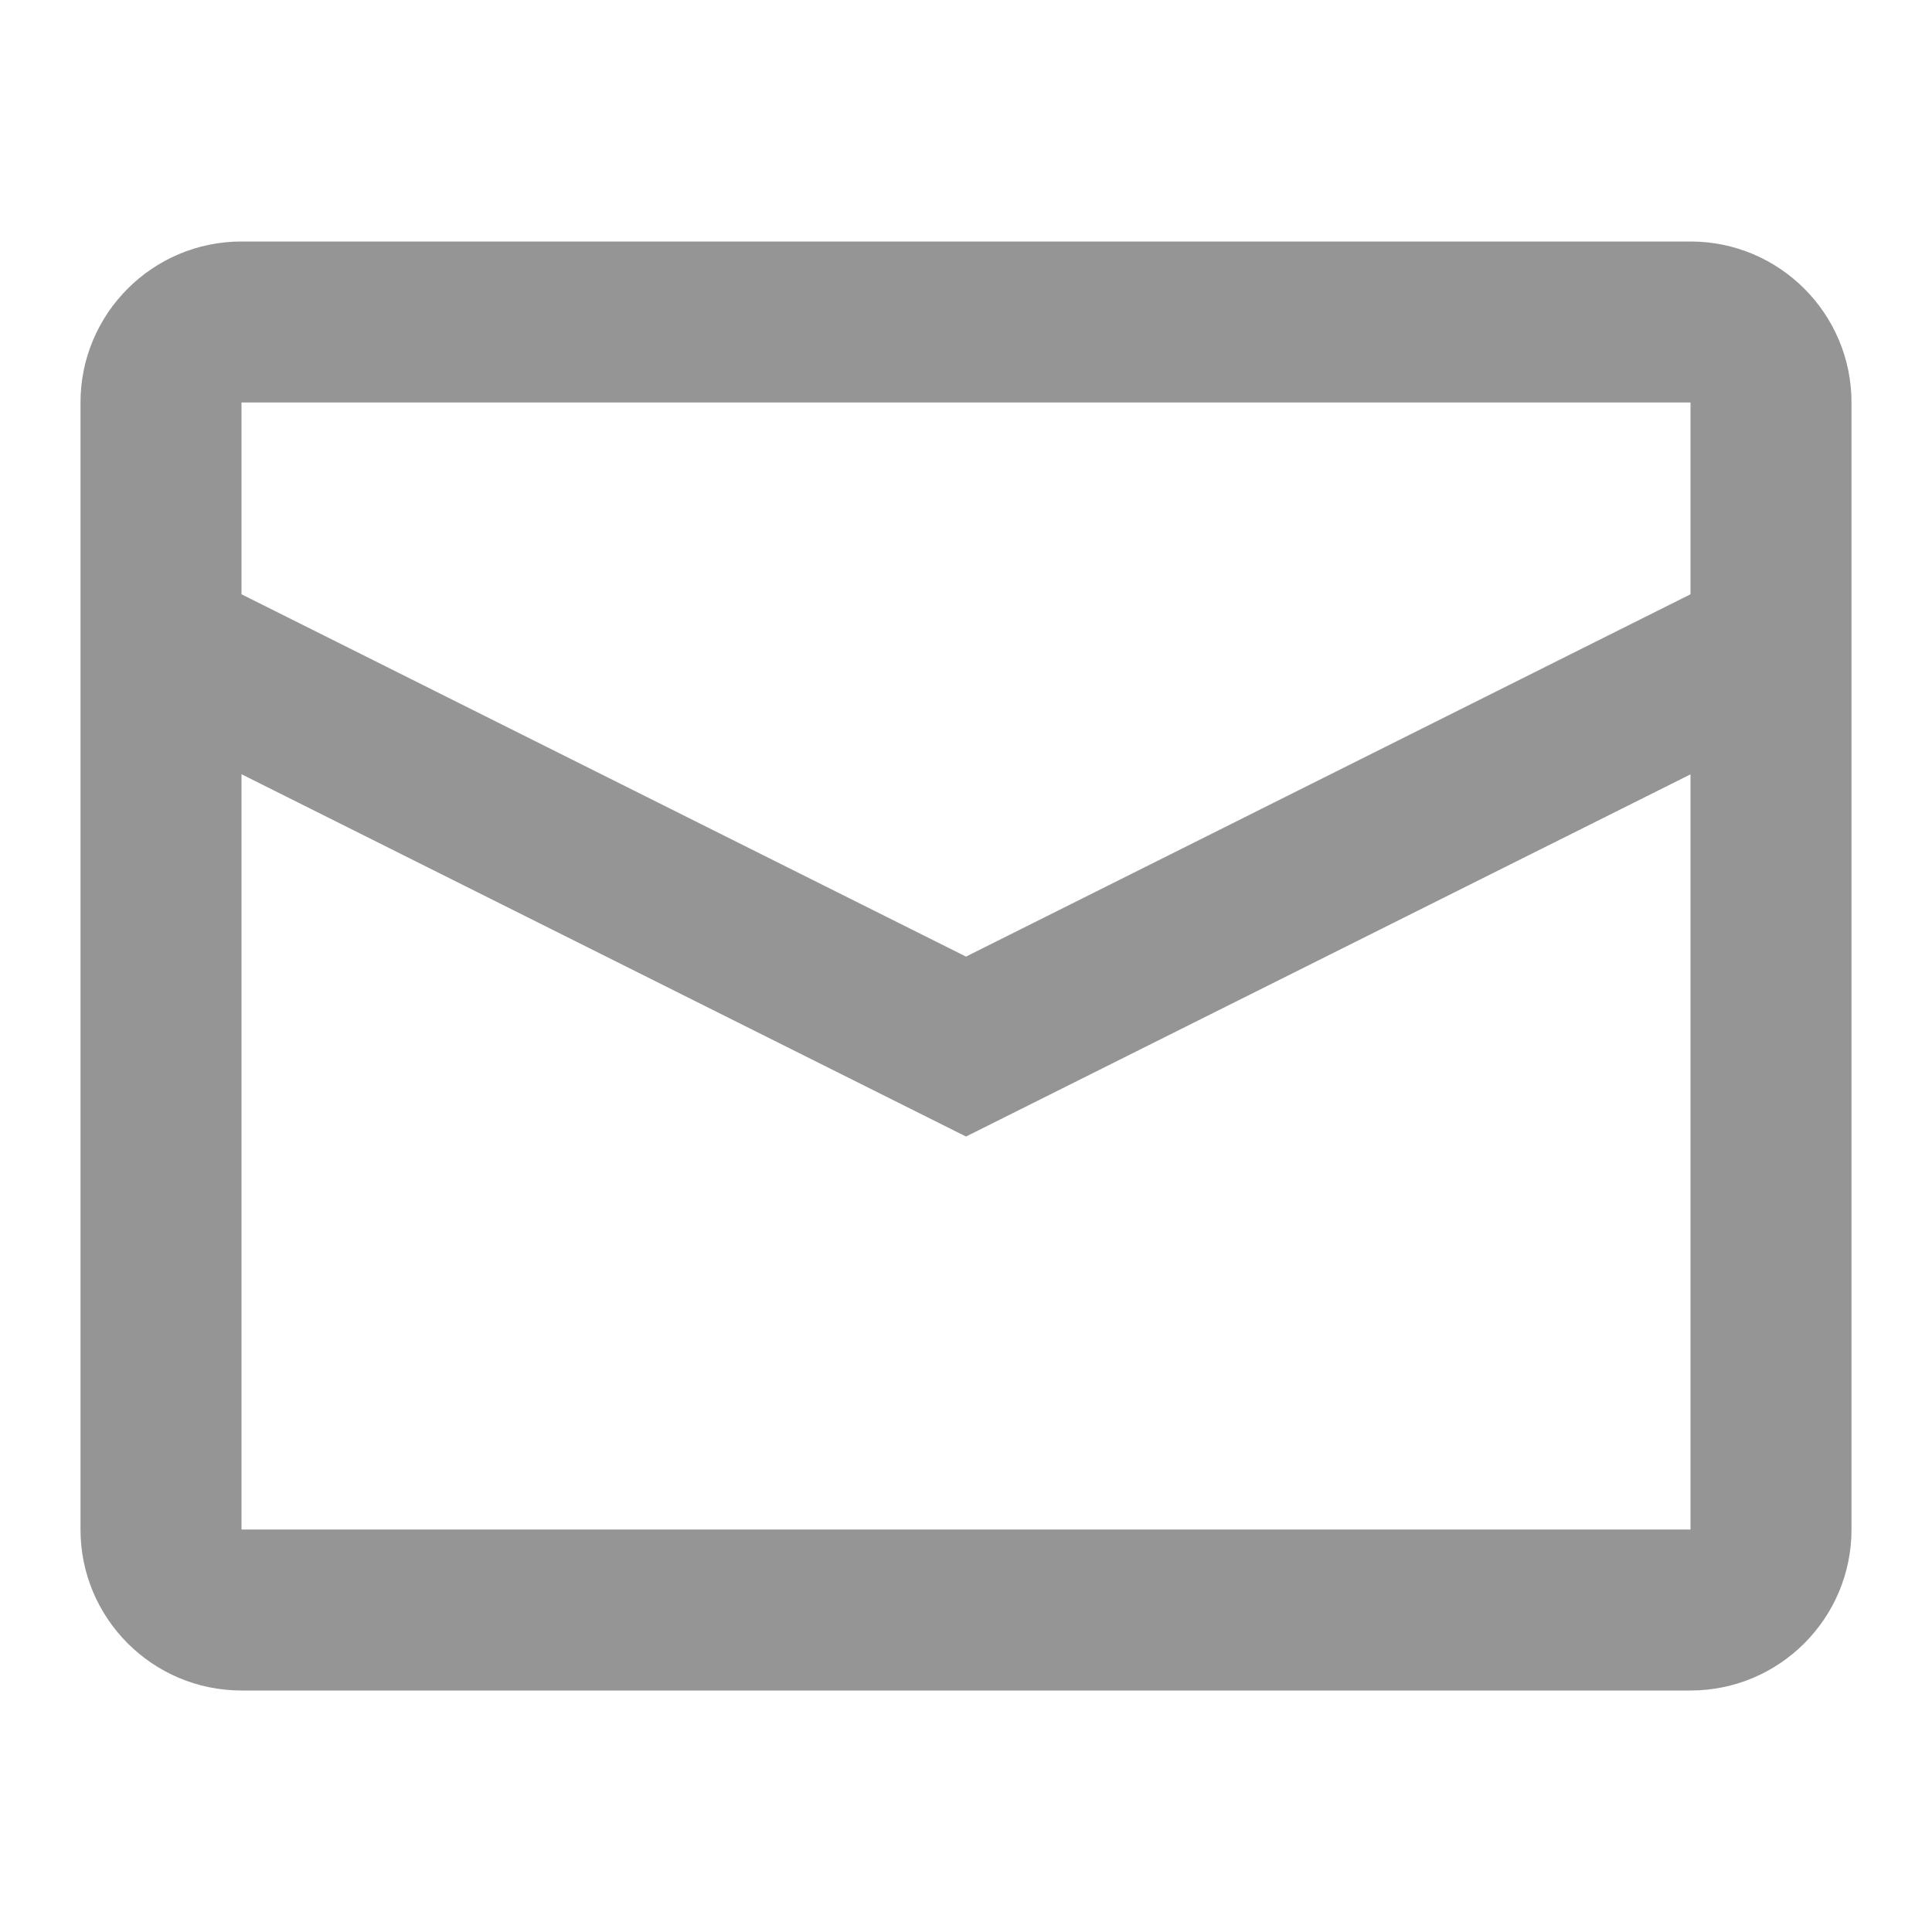 <svg width="15" height="15" viewBox="0 0 15 15" fill="none" xmlns="http://www.w3.org/2000/svg">
<path fill-rule="evenodd" clip-rule="evenodd" d="M1.875 1.875H13.125C13.815 1.875 14.375 2.435 14.375 3.125V11.875C14.375 12.565 13.815 13.125 13.125 13.125H1.875C1.185 13.125 0.625 12.565 0.625 11.875V3.125C0.625 2.435 1.185 1.875 1.875 1.875ZM1.875 6.011V11.875H13.125V6.012L7.5 8.824L1.875 6.011ZM1.875 4.614L7.5 7.427L13.125 4.614V3.125H1.875V4.614Z" fill="#959595"/>
</svg>
